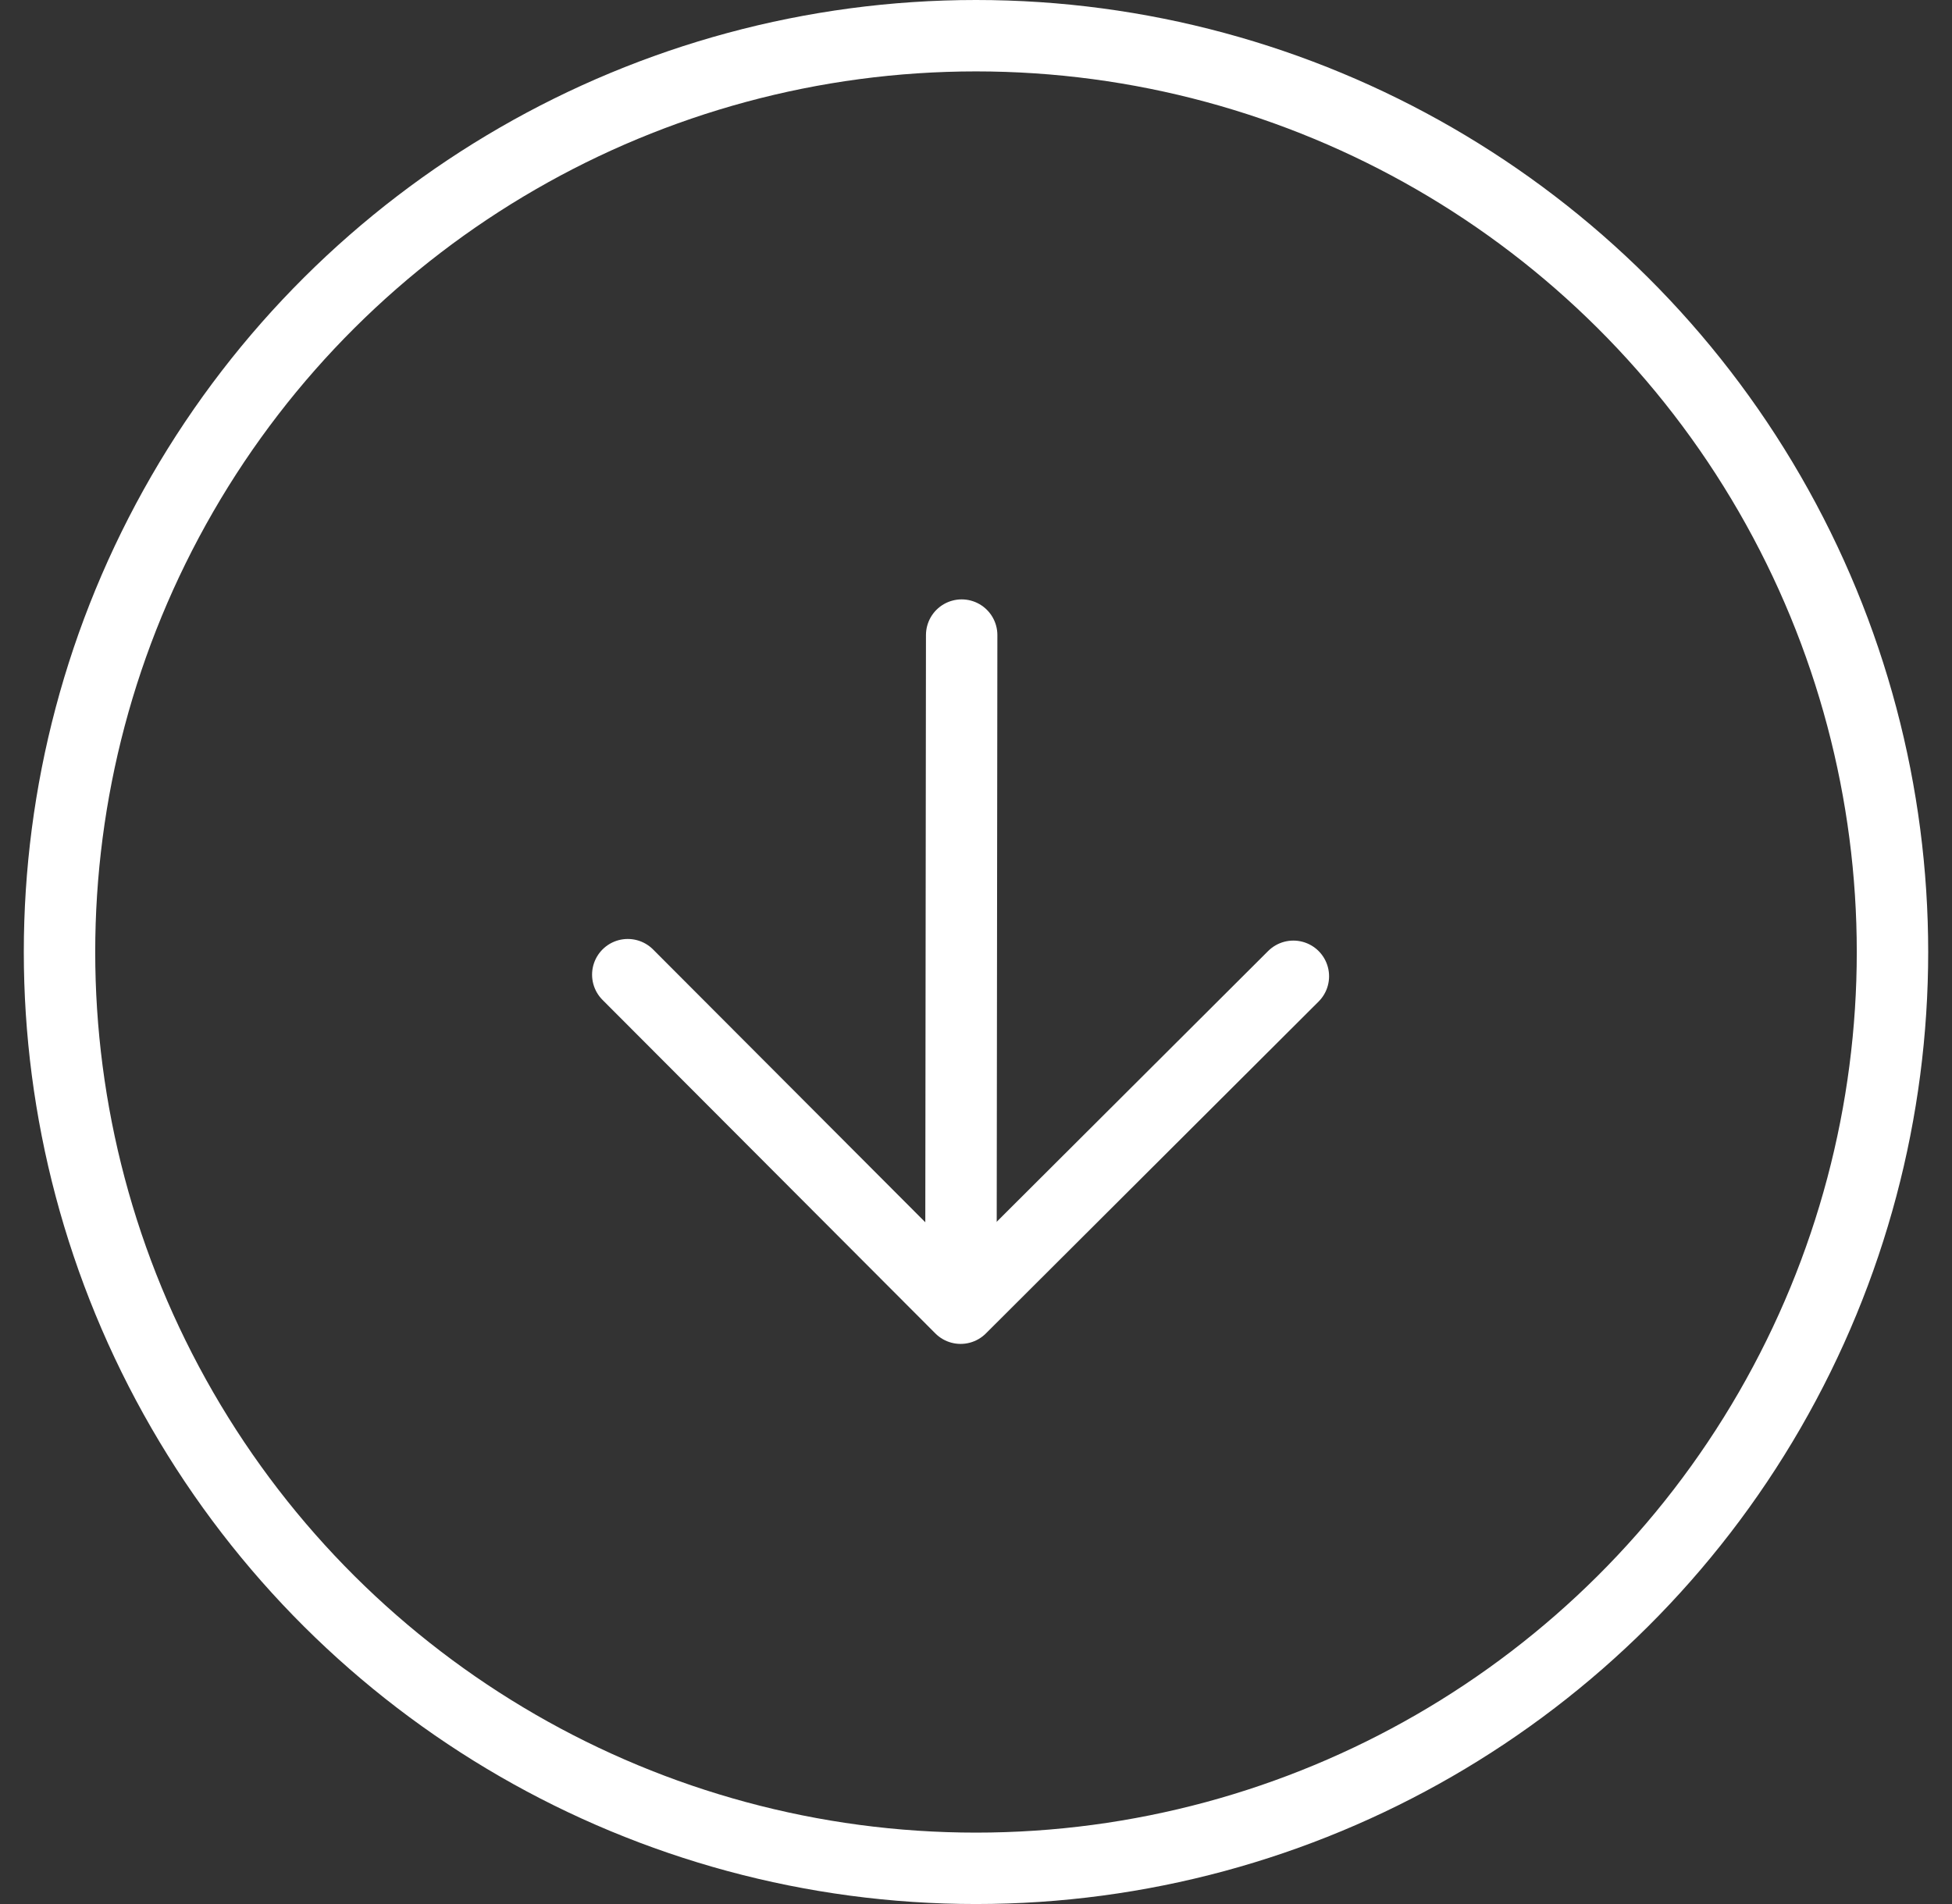 <svg width="41" height="40" viewBox="0 0 41 40" fill="none" xmlns="http://www.w3.org/2000/svg">
<rect x="0" y="0" width="41" height="40" fill="#333333" stroke="none"/>
<circle cx="20.5" cy="20" r="19.25" transform="rotate(90 20.5 20)" stroke="white" stroke-width="1.5"/>
<path d="M27.166 20.51L20.177 27.483L13.186 20.476" stroke="white" stroke-width="1.5" stroke-linecap="round" stroke-linejoin="round"/>
<path d="M20.184 26.693L20.199 13.342" stroke="white" stroke-width="1.5" stroke-linecap="round"/>
</svg>
